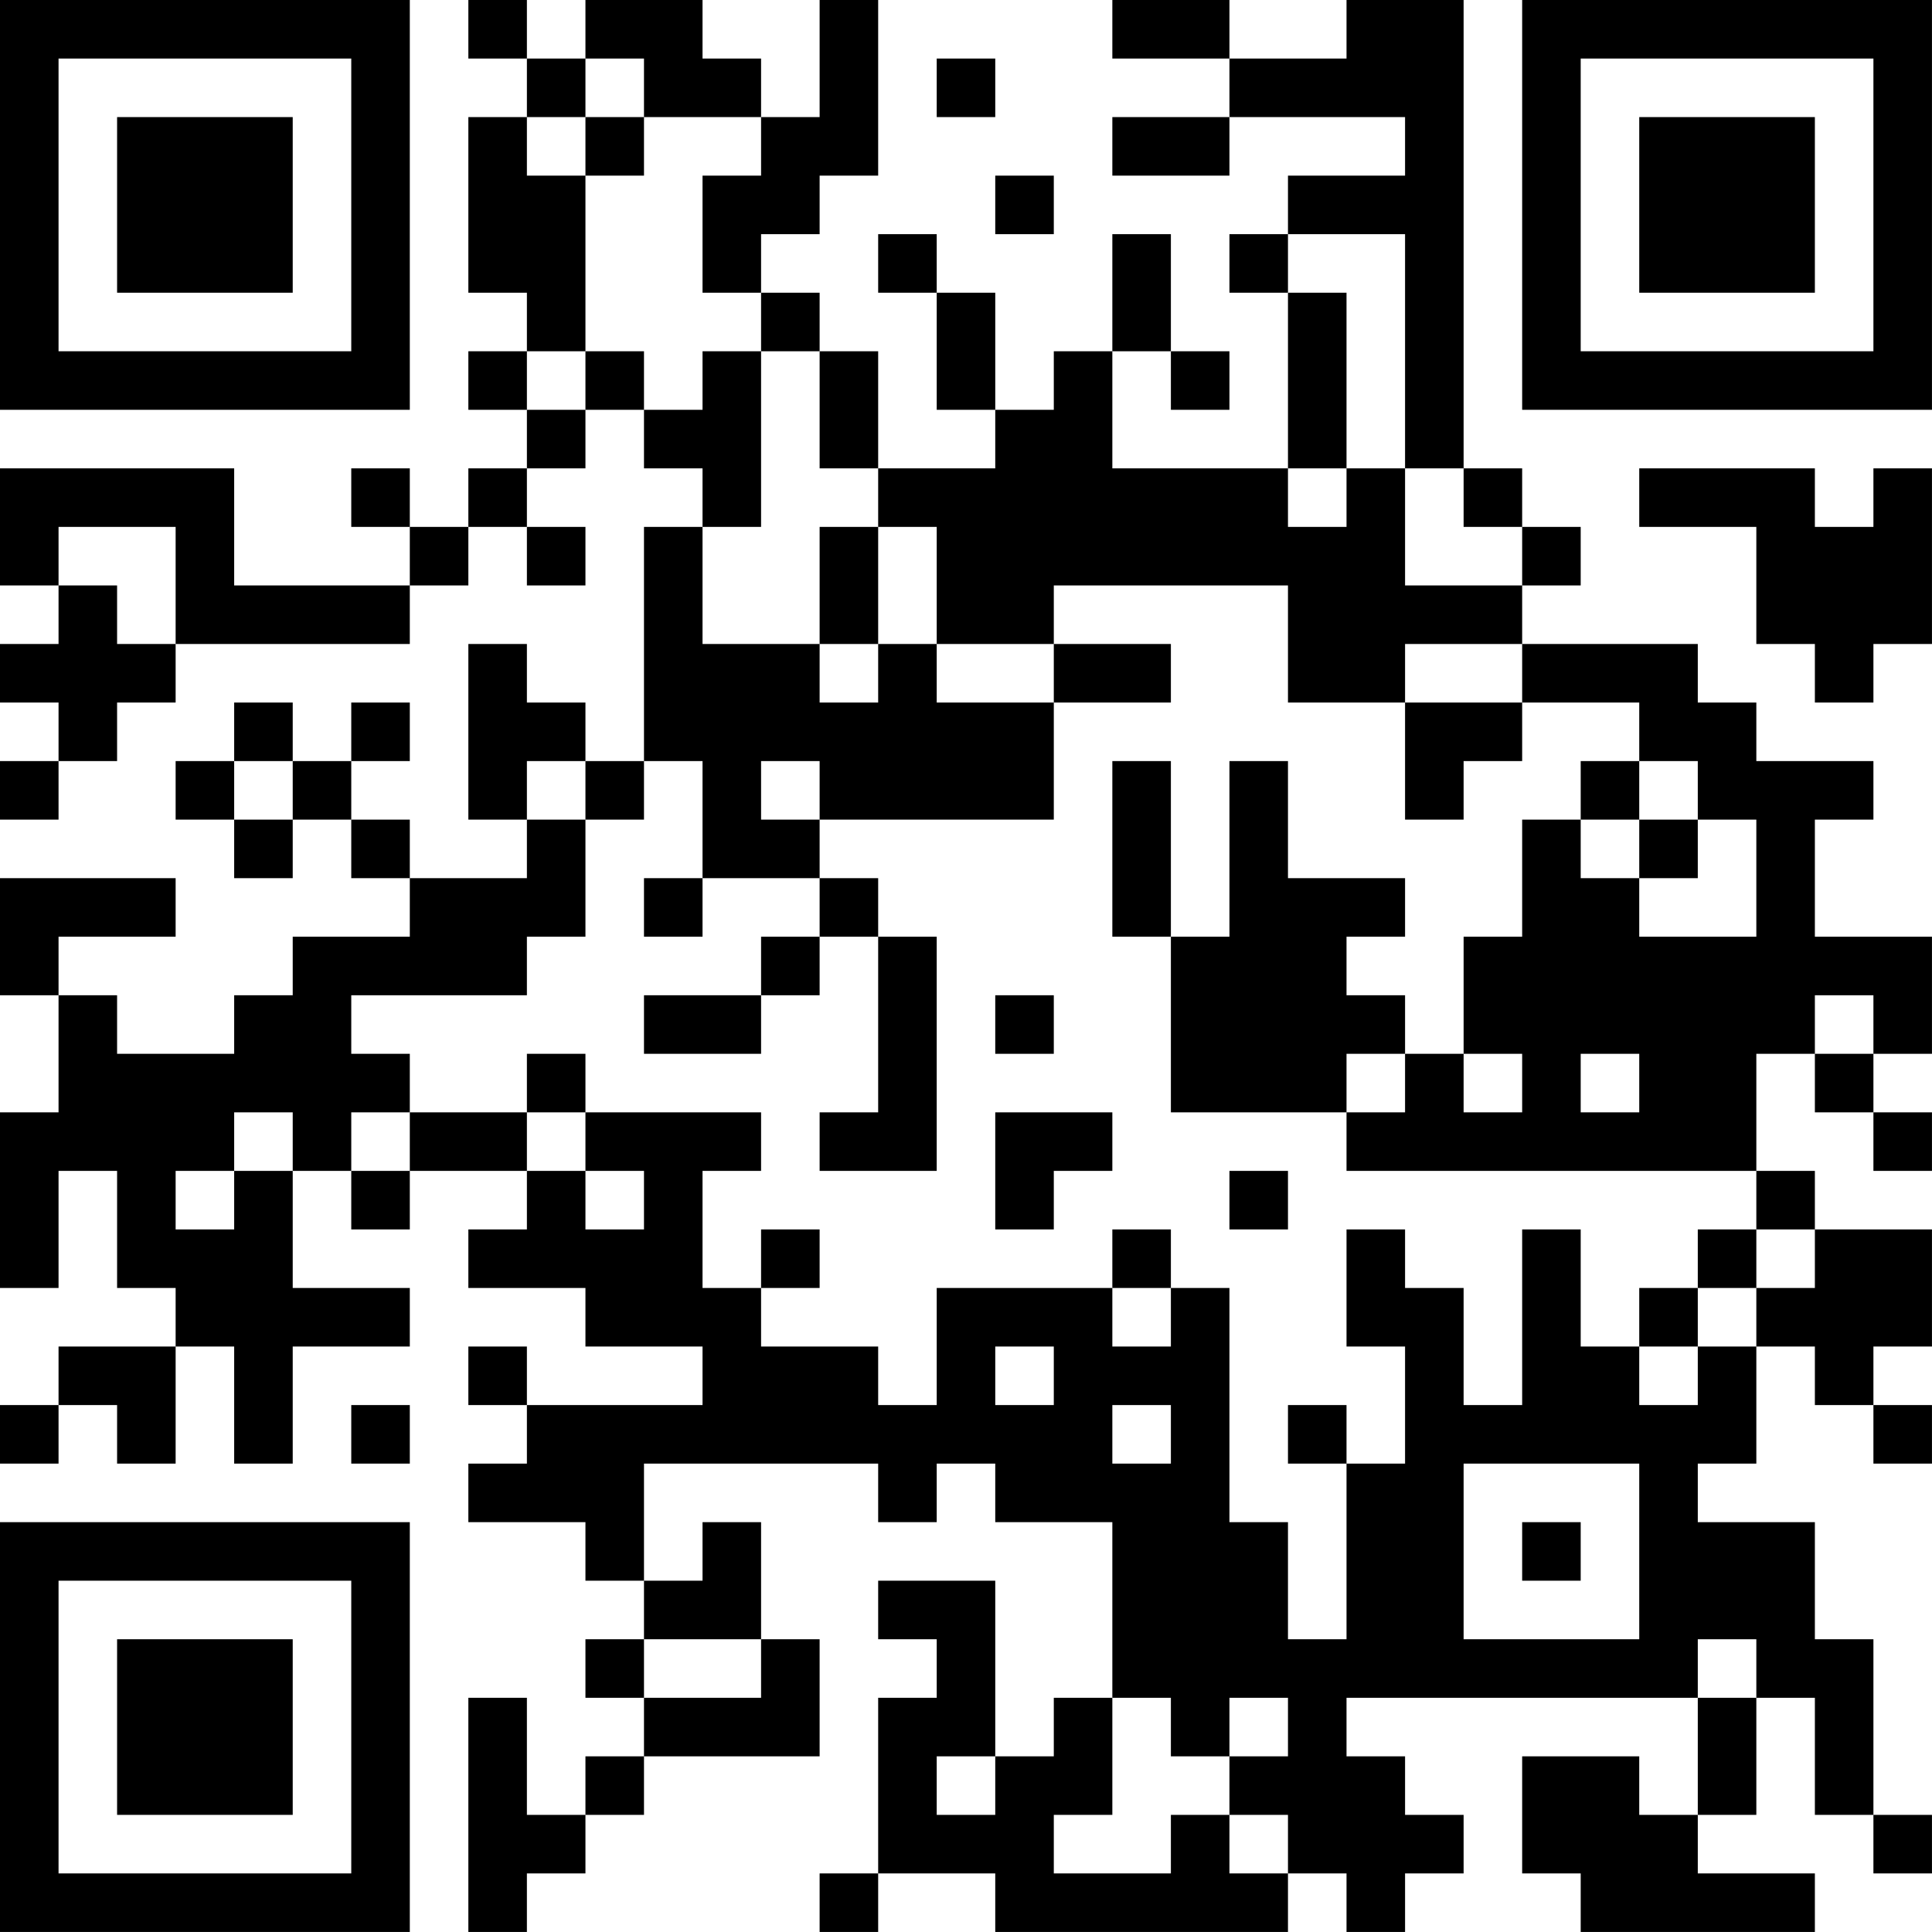 <?xml version="1.0" encoding="UTF-8"?>
<svg xmlns="http://www.w3.org/2000/svg" version="1.1" width="400" height="400" viewBox="0 0 400 400"><rect x="0" y="0" width="400" height="400" fill="#ffffff"/><g transform="scale(12.121)"><g transform="translate(0,0)"><path fill-rule="evenodd" d="M8 0L8 1L9 1L9 2L8 2L8 5L9 5L9 6L8 6L8 7L9 7L9 8L8 8L8 9L7 9L7 8L6 8L6 9L7 9L7 10L4 10L4 8L0 8L0 10L1 10L1 11L0 11L0 12L1 12L1 13L0 13L0 14L1 14L1 13L2 13L2 12L3 12L3 11L7 11L7 10L8 10L8 9L9 9L9 10L10 10L10 9L9 9L9 8L10 8L10 7L11 7L11 8L12 8L12 9L11 9L11 13L10 13L10 12L9 12L9 11L8 11L8 14L9 14L9 15L7 15L7 14L6 14L6 13L7 13L7 12L6 12L6 13L5 13L5 12L4 12L4 13L3 13L3 14L4 14L4 15L5 15L5 14L6 14L6 15L7 15L7 16L5 16L5 17L4 17L4 18L2 18L2 17L1 17L1 16L3 16L3 15L0 15L0 17L1 17L1 19L0 19L0 22L1 22L1 20L2 20L2 22L3 22L3 23L1 23L1 24L0 24L0 25L1 25L1 24L2 24L2 25L3 25L3 23L4 23L4 25L5 25L5 23L7 23L7 22L5 22L5 20L6 20L6 21L7 21L7 20L9 20L9 21L8 21L8 22L10 22L10 23L12 23L12 24L9 24L9 23L8 23L8 24L9 24L9 25L8 25L8 26L10 26L10 27L11 27L11 28L10 28L10 29L11 29L11 30L10 30L10 31L9 31L9 29L8 29L8 33L9 33L9 32L10 32L10 31L11 31L11 30L14 30L14 28L13 28L13 26L12 26L12 27L11 27L11 25L15 25L15 26L16 26L16 25L17 25L17 26L19 26L19 29L18 29L18 30L17 30L17 27L15 27L15 28L16 28L16 29L15 29L15 32L14 32L14 33L15 33L15 32L17 32L17 33L22 33L22 32L23 32L23 33L24 33L24 32L25 32L25 31L24 31L24 30L23 30L23 29L29 29L29 31L28 31L28 30L26 30L26 32L27 32L27 33L31 33L31 32L29 32L29 31L30 31L30 29L31 29L31 31L32 31L32 32L33 32L33 31L32 31L32 28L31 28L31 26L29 26L29 25L30 25L30 23L31 23L31 24L32 24L32 25L33 25L33 24L32 24L32 23L33 23L33 21L31 21L31 20L30 20L30 18L31 18L31 19L32 19L32 20L33 20L33 19L32 19L32 18L33 18L33 16L31 16L31 14L32 14L32 13L30 13L30 12L29 12L29 11L26 11L26 10L27 10L27 9L26 9L26 8L25 8L25 0L23 0L23 1L21 1L21 0L19 0L19 1L21 1L21 2L19 2L19 3L21 3L21 2L24 2L24 3L22 3L22 4L21 4L21 5L22 5L22 8L19 8L19 6L20 6L20 7L21 7L21 6L20 6L20 4L19 4L19 6L18 6L18 7L17 7L17 5L16 5L16 4L15 4L15 5L16 5L16 7L17 7L17 8L15 8L15 6L14 6L14 5L13 5L13 4L14 4L14 3L15 3L15 0L14 0L14 2L13 2L13 1L12 1L12 0L10 0L10 1L9 1L9 0ZM10 1L10 2L9 2L9 3L10 3L10 6L9 6L9 7L10 7L10 6L11 6L11 7L12 7L12 6L13 6L13 9L12 9L12 11L14 11L14 12L15 12L15 11L16 11L16 12L18 12L18 14L14 14L14 13L13 13L13 14L14 14L14 15L12 15L12 13L11 13L11 14L10 14L10 13L9 13L9 14L10 14L10 16L9 16L9 17L6 17L6 18L7 18L7 19L6 19L6 20L7 20L7 19L9 19L9 20L10 20L10 21L11 21L11 20L10 20L10 19L13 19L13 20L12 20L12 22L13 22L13 23L15 23L15 24L16 24L16 22L19 22L19 23L20 23L20 22L21 22L21 26L22 26L22 28L23 28L23 25L24 25L24 23L23 23L23 21L24 21L24 22L25 22L25 24L26 24L26 21L27 21L27 23L28 23L28 24L29 24L29 23L30 23L30 22L31 22L31 21L30 21L30 20L23 20L23 19L24 19L24 18L25 18L25 19L26 19L26 18L25 18L25 16L26 16L26 14L27 14L27 15L28 15L28 16L30 16L30 14L29 14L29 13L28 13L28 12L26 12L26 11L24 11L24 12L22 12L22 10L18 10L18 11L16 11L16 9L15 9L15 8L14 8L14 6L13 6L13 5L12 5L12 3L13 3L13 2L11 2L11 1ZM16 1L16 2L17 2L17 1ZM10 2L10 3L11 3L11 2ZM17 3L17 4L18 4L18 3ZM22 4L22 5L23 5L23 8L22 8L22 9L23 9L23 8L24 8L24 10L26 10L26 9L25 9L25 8L24 8L24 4ZM28 8L28 9L30 9L30 11L31 11L31 12L32 12L32 11L33 11L33 8L32 8L32 9L31 9L31 8ZM1 9L1 10L2 10L2 11L3 11L3 9ZM14 9L14 11L15 11L15 9ZM18 11L18 12L20 12L20 11ZM24 12L24 14L25 14L25 13L26 13L26 12ZM4 13L4 14L5 14L5 13ZM19 13L19 16L20 16L20 19L23 19L23 18L24 18L24 17L23 17L23 16L24 16L24 15L22 15L22 13L21 13L21 16L20 16L20 13ZM27 13L27 14L28 14L28 15L29 15L29 14L28 14L28 13ZM11 15L11 16L12 16L12 15ZM14 15L14 16L13 16L13 17L11 17L11 18L13 18L13 17L14 17L14 16L15 16L15 19L14 19L14 20L16 20L16 16L15 16L15 15ZM17 17L17 18L18 18L18 17ZM31 17L31 18L32 18L32 17ZM9 18L9 19L10 19L10 18ZM27 18L27 19L28 19L28 18ZM4 19L4 20L3 20L3 21L4 21L4 20L5 20L5 19ZM17 19L17 21L18 21L18 20L19 20L19 19ZM21 20L21 21L22 21L22 20ZM13 21L13 22L14 22L14 21ZM19 21L19 22L20 22L20 21ZM29 21L29 22L28 22L28 23L29 23L29 22L30 22L30 21ZM17 23L17 24L18 24L18 23ZM6 24L6 25L7 25L7 24ZM19 24L19 25L20 25L20 24ZM22 24L22 25L23 25L23 24ZM25 25L25 28L28 28L28 25ZM26 26L26 27L27 27L27 26ZM11 28L11 29L13 29L13 28ZM29 28L29 29L30 29L30 28ZM19 29L19 31L18 31L18 32L20 32L20 31L21 31L21 32L22 32L22 31L21 31L21 30L22 30L22 29L21 29L21 30L20 30L20 29ZM16 30L16 31L17 31L17 30ZM0 0L0 7L7 7L7 0ZM1 1L1 6L6 6L6 1ZM2 2L2 5L5 5L5 2ZM26 0L26 7L33 7L33 0ZM27 1L27 6L32 6L32 1ZM28 2L28 5L31 5L31 2ZM0 26L0 33L7 33L7 26ZM1 27L1 32L6 32L6 27ZM2 28L2 31L5 31L5 28Z" fill="#000000"/></g></g></svg>
